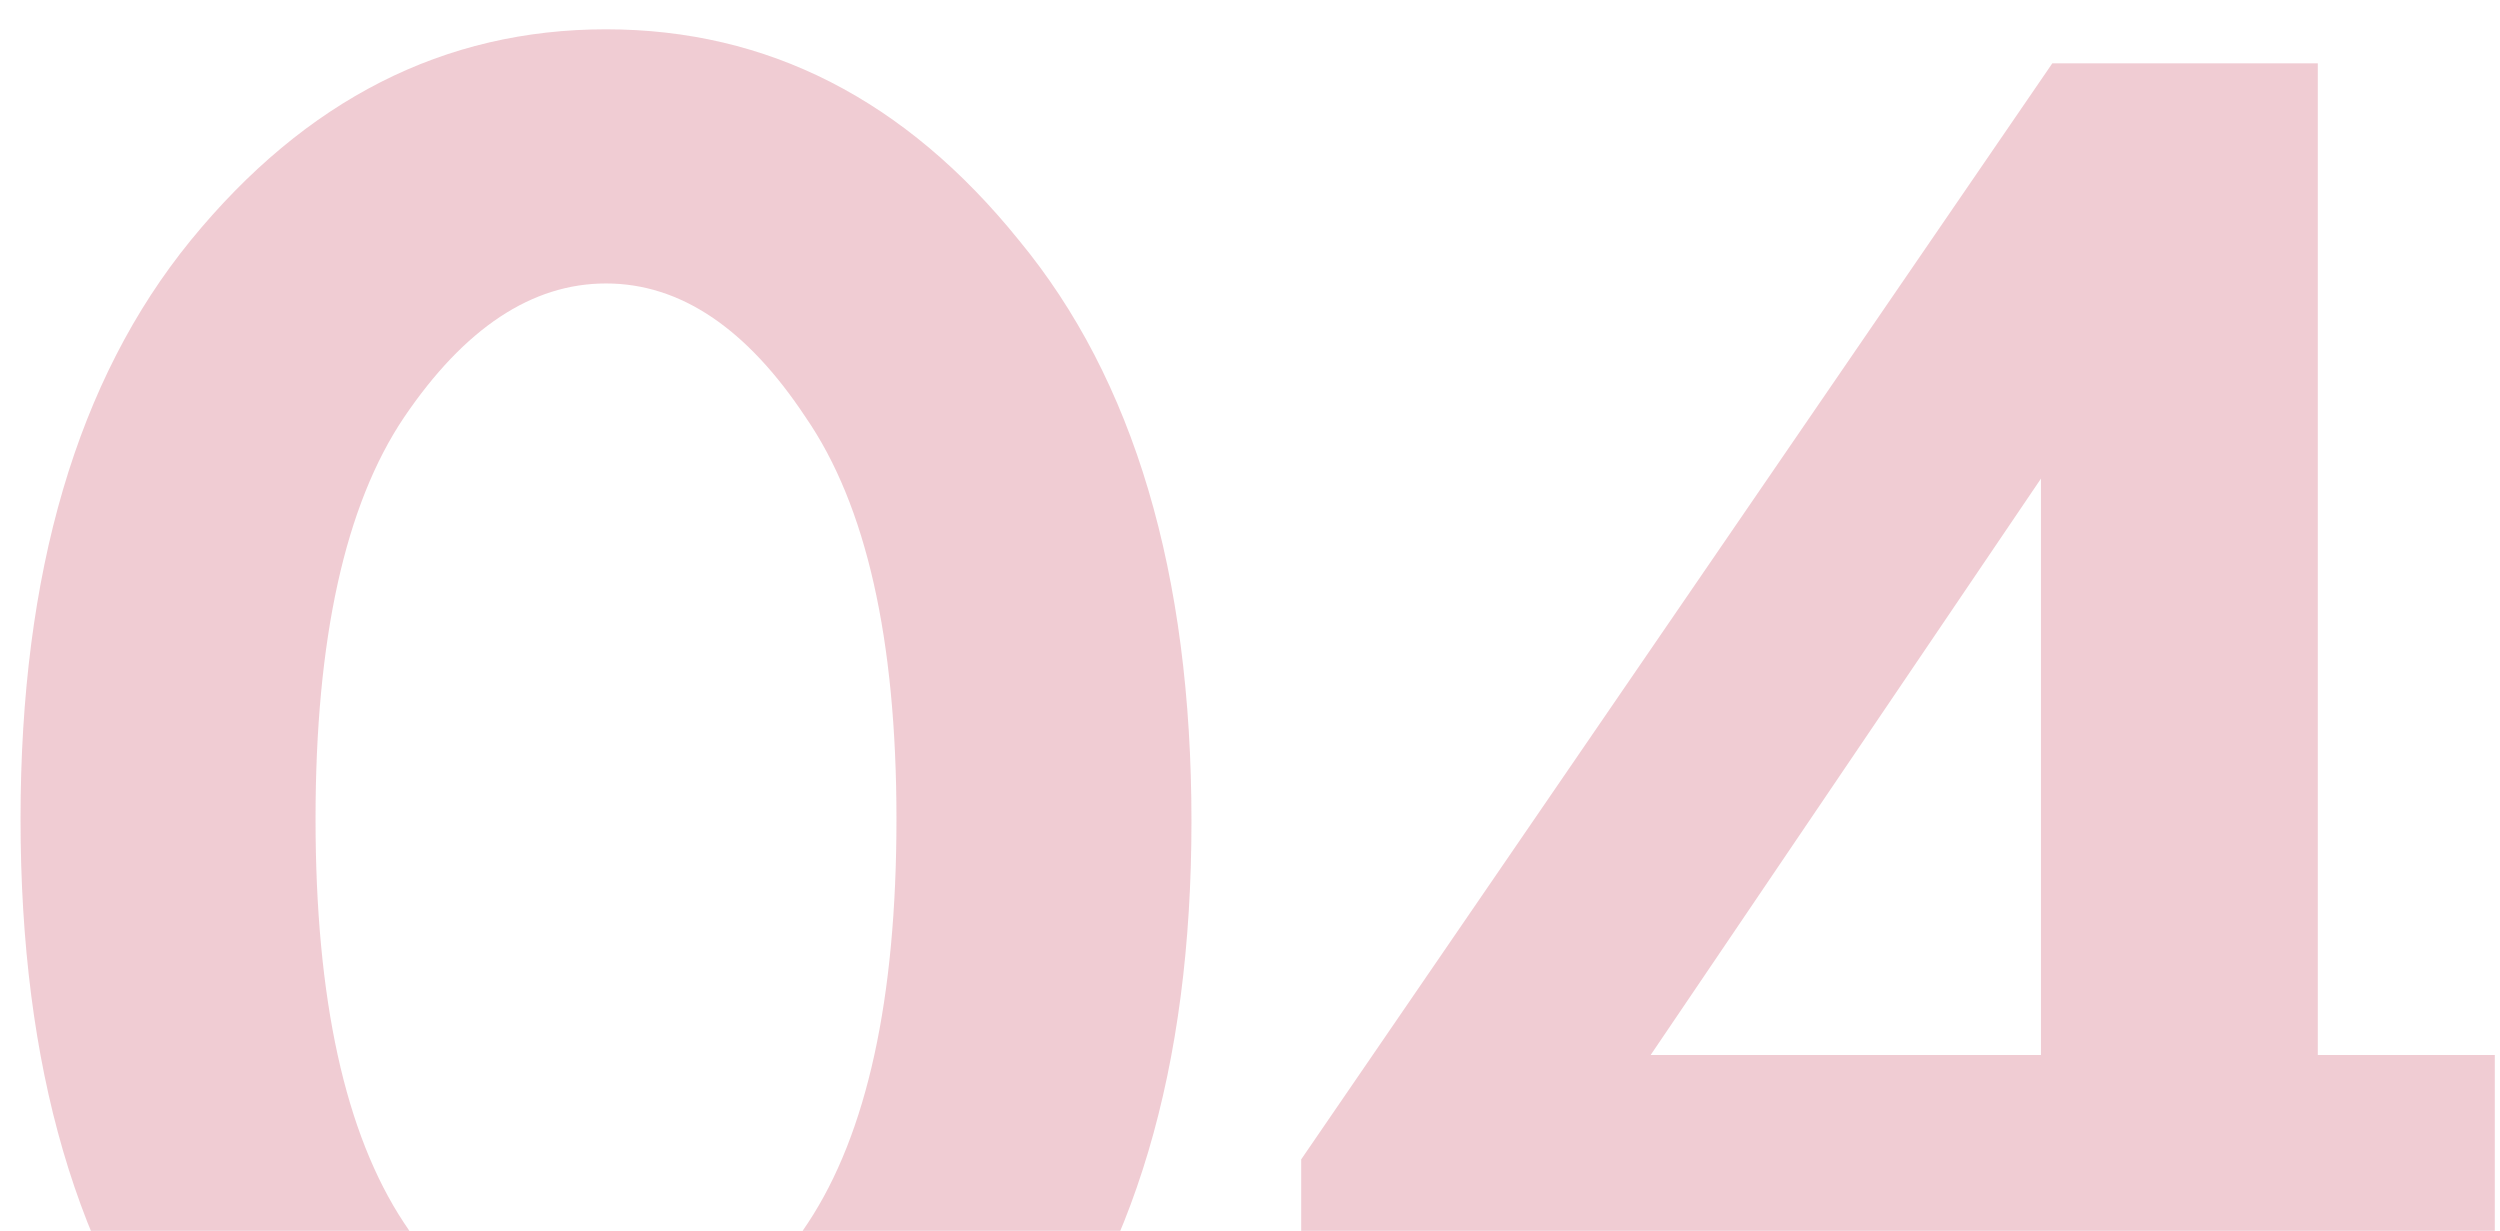 <?xml version="1.0" encoding="UTF-8"?> <svg xmlns="http://www.w3.org/2000/svg" width="65" height="32" viewBox="0 0 65 32" fill="none"> <path opacity="0.2" d="M26.494 36.457C23.544 40.076 19.965 41.885 15.756 41.885C11.547 41.885 7.948 40.076 4.959 36.457C2.009 32.799 0.534 27.745 0.534 21.294C0.534 14.883 2.009 9.868 4.959 6.249C7.948 2.591 11.547 0.762 15.756 0.762C19.965 0.762 23.544 2.591 26.494 6.249C29.483 9.868 30.978 14.902 30.978 21.353C30.978 27.764 29.483 32.799 26.494 36.457ZM20.948 10.851C19.414 8.53 17.683 7.37 15.756 7.37C13.829 7.37 12.078 8.53 10.505 10.851C8.971 13.132 8.204 16.613 8.204 21.294C8.204 25.975 8.971 29.475 10.505 31.796C12.039 34.117 13.789 35.277 15.756 35.277C17.723 35.277 19.473 34.117 21.007 31.796C22.541 29.475 23.308 25.975 23.308 21.294C23.308 16.613 22.521 13.132 20.948 10.851ZM60.263 1.647V27.43H64.865V33.566H60.263V41H53.065V33.566H33.831V30.144L53.36 1.647H60.263ZM42.917 27.43H53.065V12.444L42.917 27.43Z" fill="#B80024"></path> </svg> 